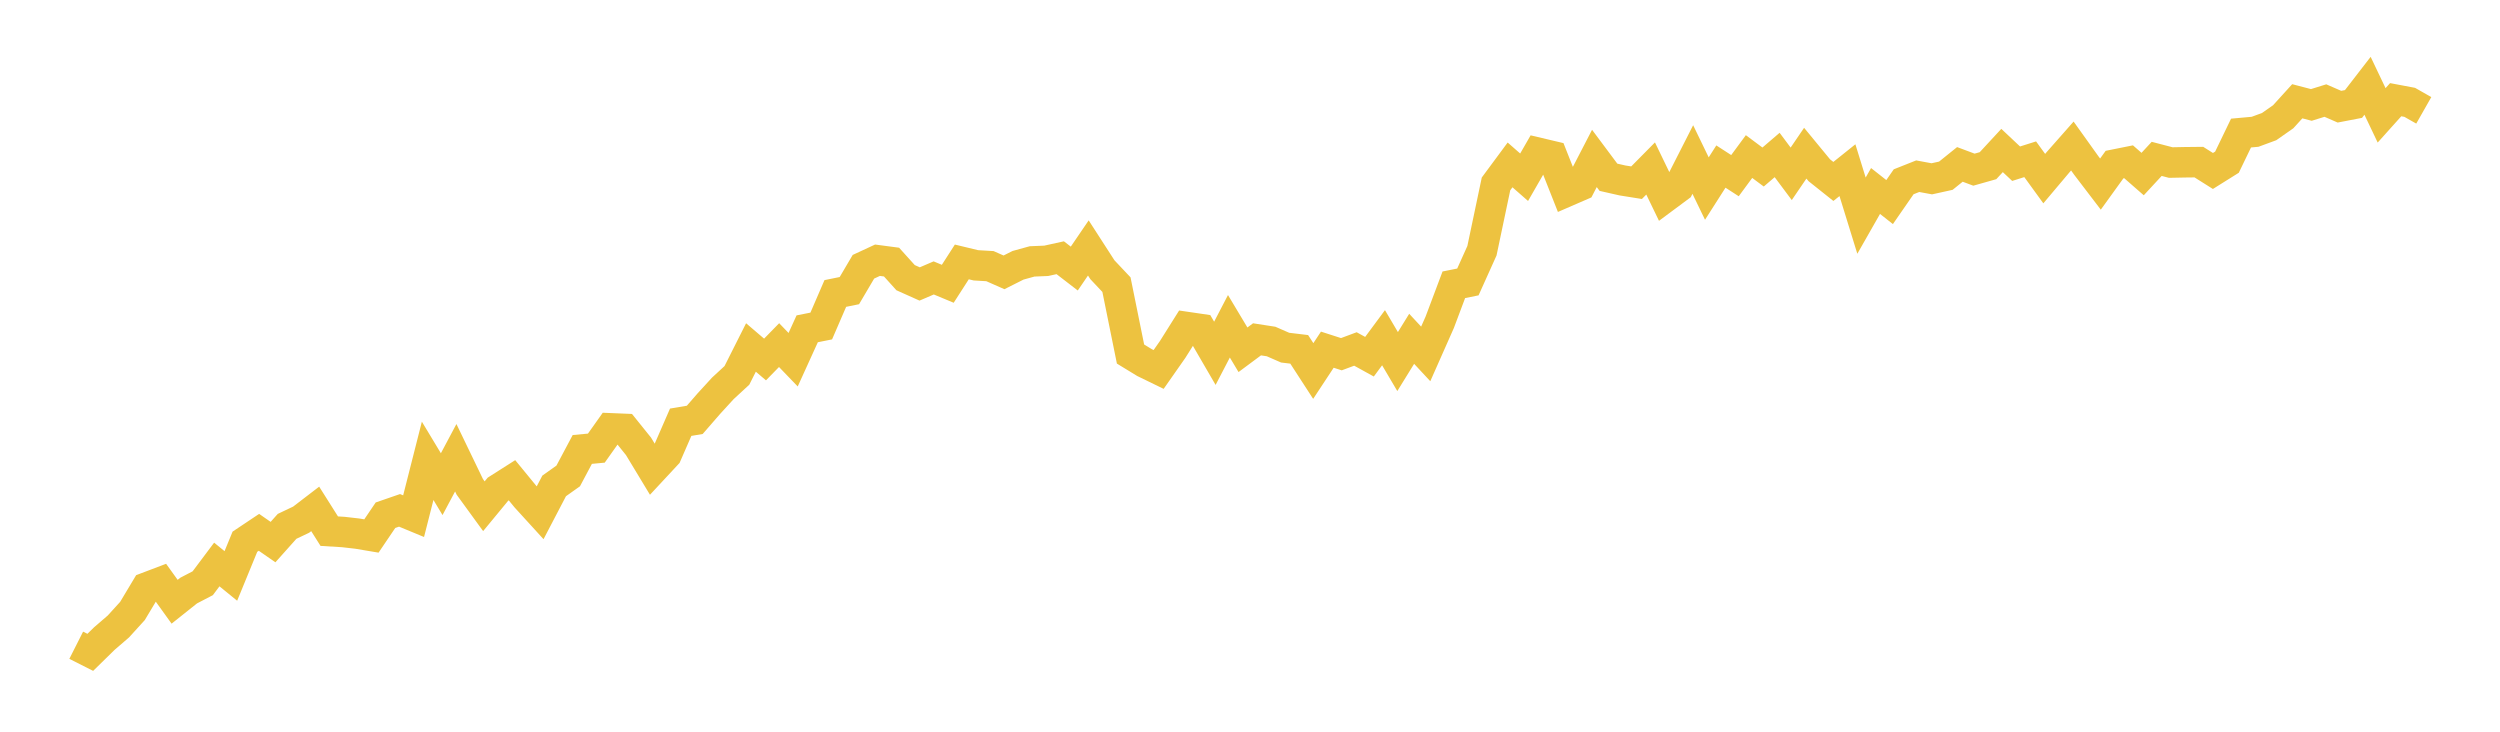 <svg width="164" height="48" xmlns="http://www.w3.org/2000/svg" xmlns:xlink="http://www.w3.org/1999/xlink"><path fill="none" stroke="rgb(237,194,64)" stroke-width="2" d="M5,42.328L5.922,42.794L6.844,41.891L7.766,41.096L8.689,40.081L9.611,38.542L10.533,38.192L11.455,39.475L12.377,38.741L13.299,38.261L14.222,37.031L15.144,37.782L16.066,35.537L16.988,34.921L17.91,35.561L18.832,34.529L19.754,34.091L20.677,33.384L21.599,34.844L22.521,34.9L23.443,35.006L24.365,35.161L25.287,33.798L26.21,33.479L27.132,33.861L28.054,30.23L28.976,31.761L29.898,30.028L30.82,31.94L31.743,33.209L32.665,32.091L33.587,31.505L34.509,32.629L35.431,33.64L36.353,31.875L37.275,31.221L38.198,29.484L39.12,29.397L40.042,28.097L40.964,28.135L41.886,29.28L42.808,30.805L43.731,29.813L44.653,27.698L45.575,27.543L46.497,26.483L47.419,25.476L48.341,24.625L49.263,22.794L50.186,23.583L51.108,22.639L52.03,23.597L52.952,21.57L53.874,21.386L54.796,19.252L55.719,19.065L56.641,17.499L57.563,17.071L58.485,17.193L59.407,18.215L60.329,18.628L61.251,18.232L62.174,18.616L63.096,17.182L64.018,17.405L64.94,17.459L65.862,17.866L66.784,17.402L67.707,17.148L68.629,17.11L69.551,16.907L70.473,17.618L71.395,16.266L72.317,17.694L73.24,18.673L74.162,23.225L75.084,23.788L76.006,24.237L76.928,22.92L77.85,21.453L78.772,21.588L79.695,23.177L80.617,21.404L81.539,22.945L82.461,22.26L83.383,22.403L84.305,22.806L85.228,22.917L86.15,24.338L87.072,22.939L87.994,23.236L88.916,22.892L89.838,23.401L90.76,22.154L91.683,23.719L92.605,22.226L93.527,23.217L94.449,21.135L95.371,18.681L96.293,18.496L97.216,16.447L98.138,12.064L99.06,10.818L99.982,11.627L100.904,10.023L101.826,10.241L102.749,12.575L103.671,12.175L104.593,10.393L105.515,11.629L106.437,11.838L107.359,11.985L108.281,11.052L109.204,12.962L110.126,12.277L111.048,10.464L111.97,12.37L112.892,10.926L113.814,11.523L114.737,10.27L115.659,10.957L116.581,10.167L117.503,11.403L118.425,10.049L119.347,11.169L120.269,11.903L121.192,11.164L122.114,14.147L123.036,12.529L123.958,13.256L124.88,11.925L125.802,11.559L126.725,11.73L127.647,11.527L128.569,10.785L129.491,11.13L130.413,10.869L131.335,9.872L132.257,10.739L133.18,10.447L134.102,11.717L135.024,10.623L135.946,9.579L136.868,10.868L137.79,12.076L138.713,10.797L139.635,10.612L140.557,11.418L141.479,10.422L142.401,10.663L143.323,10.645L144.246,10.635L145.168,11.216L146.09,10.639L147.012,8.729L147.934,8.645L148.856,8.305L149.778,7.659L150.701,6.643L151.623,6.884L152.545,6.597L153.467,6.999L154.389,6.821L155.311,5.628L156.234,7.567L157.156,6.54L158.078,6.714L159,7.238"></path></svg>